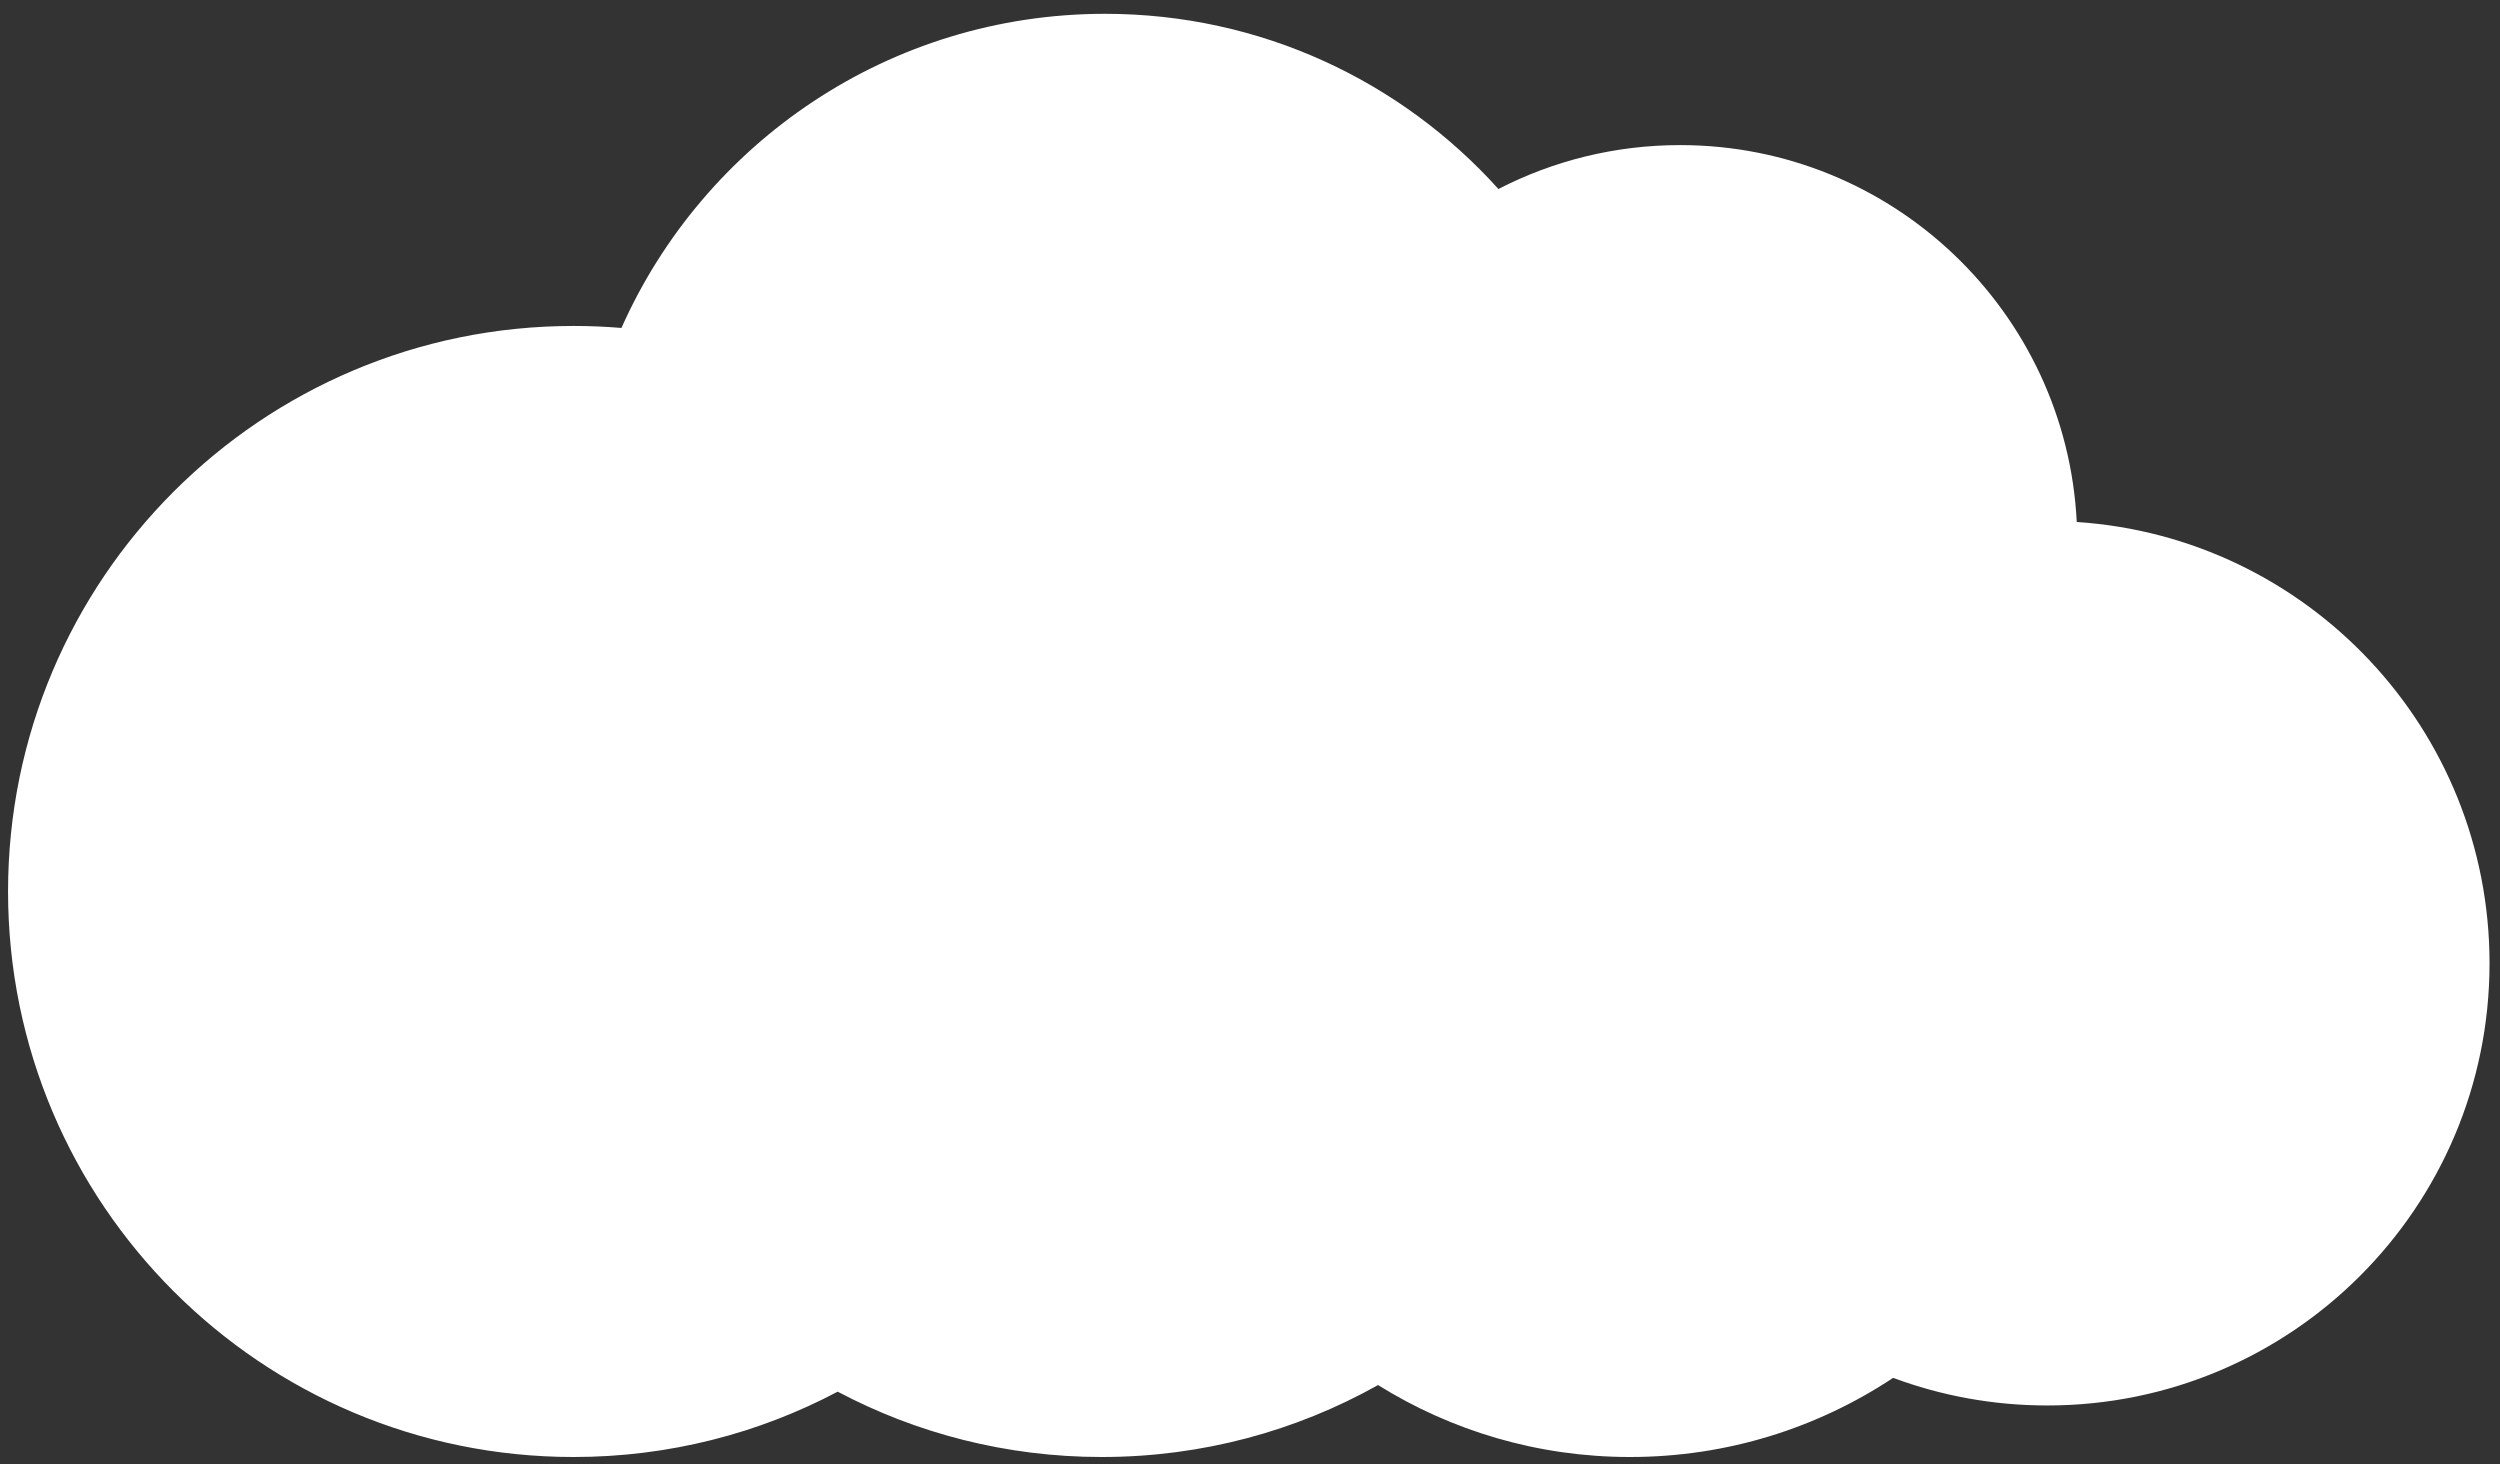 <?xml version="1.0" encoding="UTF-8"?>
<svg width="181px" height="106px" viewBox="0 0 181 106" version="1.1" xmlns="http://www.w3.org/2000/svg" xmlns:xlink="http://www.w3.org/1999/xlink">
    <rect x="0" y="0" width="181" height="106" fill="#333333" stroke="none"/>
    <!-- Generator: Sketch 62 (91390) - https://sketch.com -->
    <title>Illustrations / Cloud</title>
    <desc>Created with Sketch.</desc>
    <g id="Illustrations-/-Cloud" stroke="none" stroke-width="1" fill="none" fill-rule="evenodd">
        <path d="M80.007,1 C91.312,1 101.473,5.897 108.486,13.684 C112.427,11.653 116.901,10.505 121.642,10.505 C137.03,10.505 149.595,22.594 150.357,37.792 C167.046,38.89 180.242,52.774 180.242,69.739 C180.242,87.421 165.908,101.756 148.225,101.756 C144.299,101.756 140.538,101.05 137.063,99.757 C131.603,103.378 125.054,105.487 118.013,105.487 C111.316,105.487 105.064,103.579 99.771,100.278 C93.857,103.595 87.035,105.487 79.77,105.487 C72.863,105.487 66.356,103.777 60.648,100.757 C54.942,103.777 48.434,105.487 41.527,105.487 C18.914,105.487 0.583,87.156 0.583,64.543 C0.583,41.93 18.914,23.599 41.527,23.599 C42.694,23.599 43.85,23.648 44.992,23.744 C50.957,10.343 64.39,1 80.007,1 Z" id="Combined-Shape" fill="#FFFFFF"></path>
    </g>
</svg>